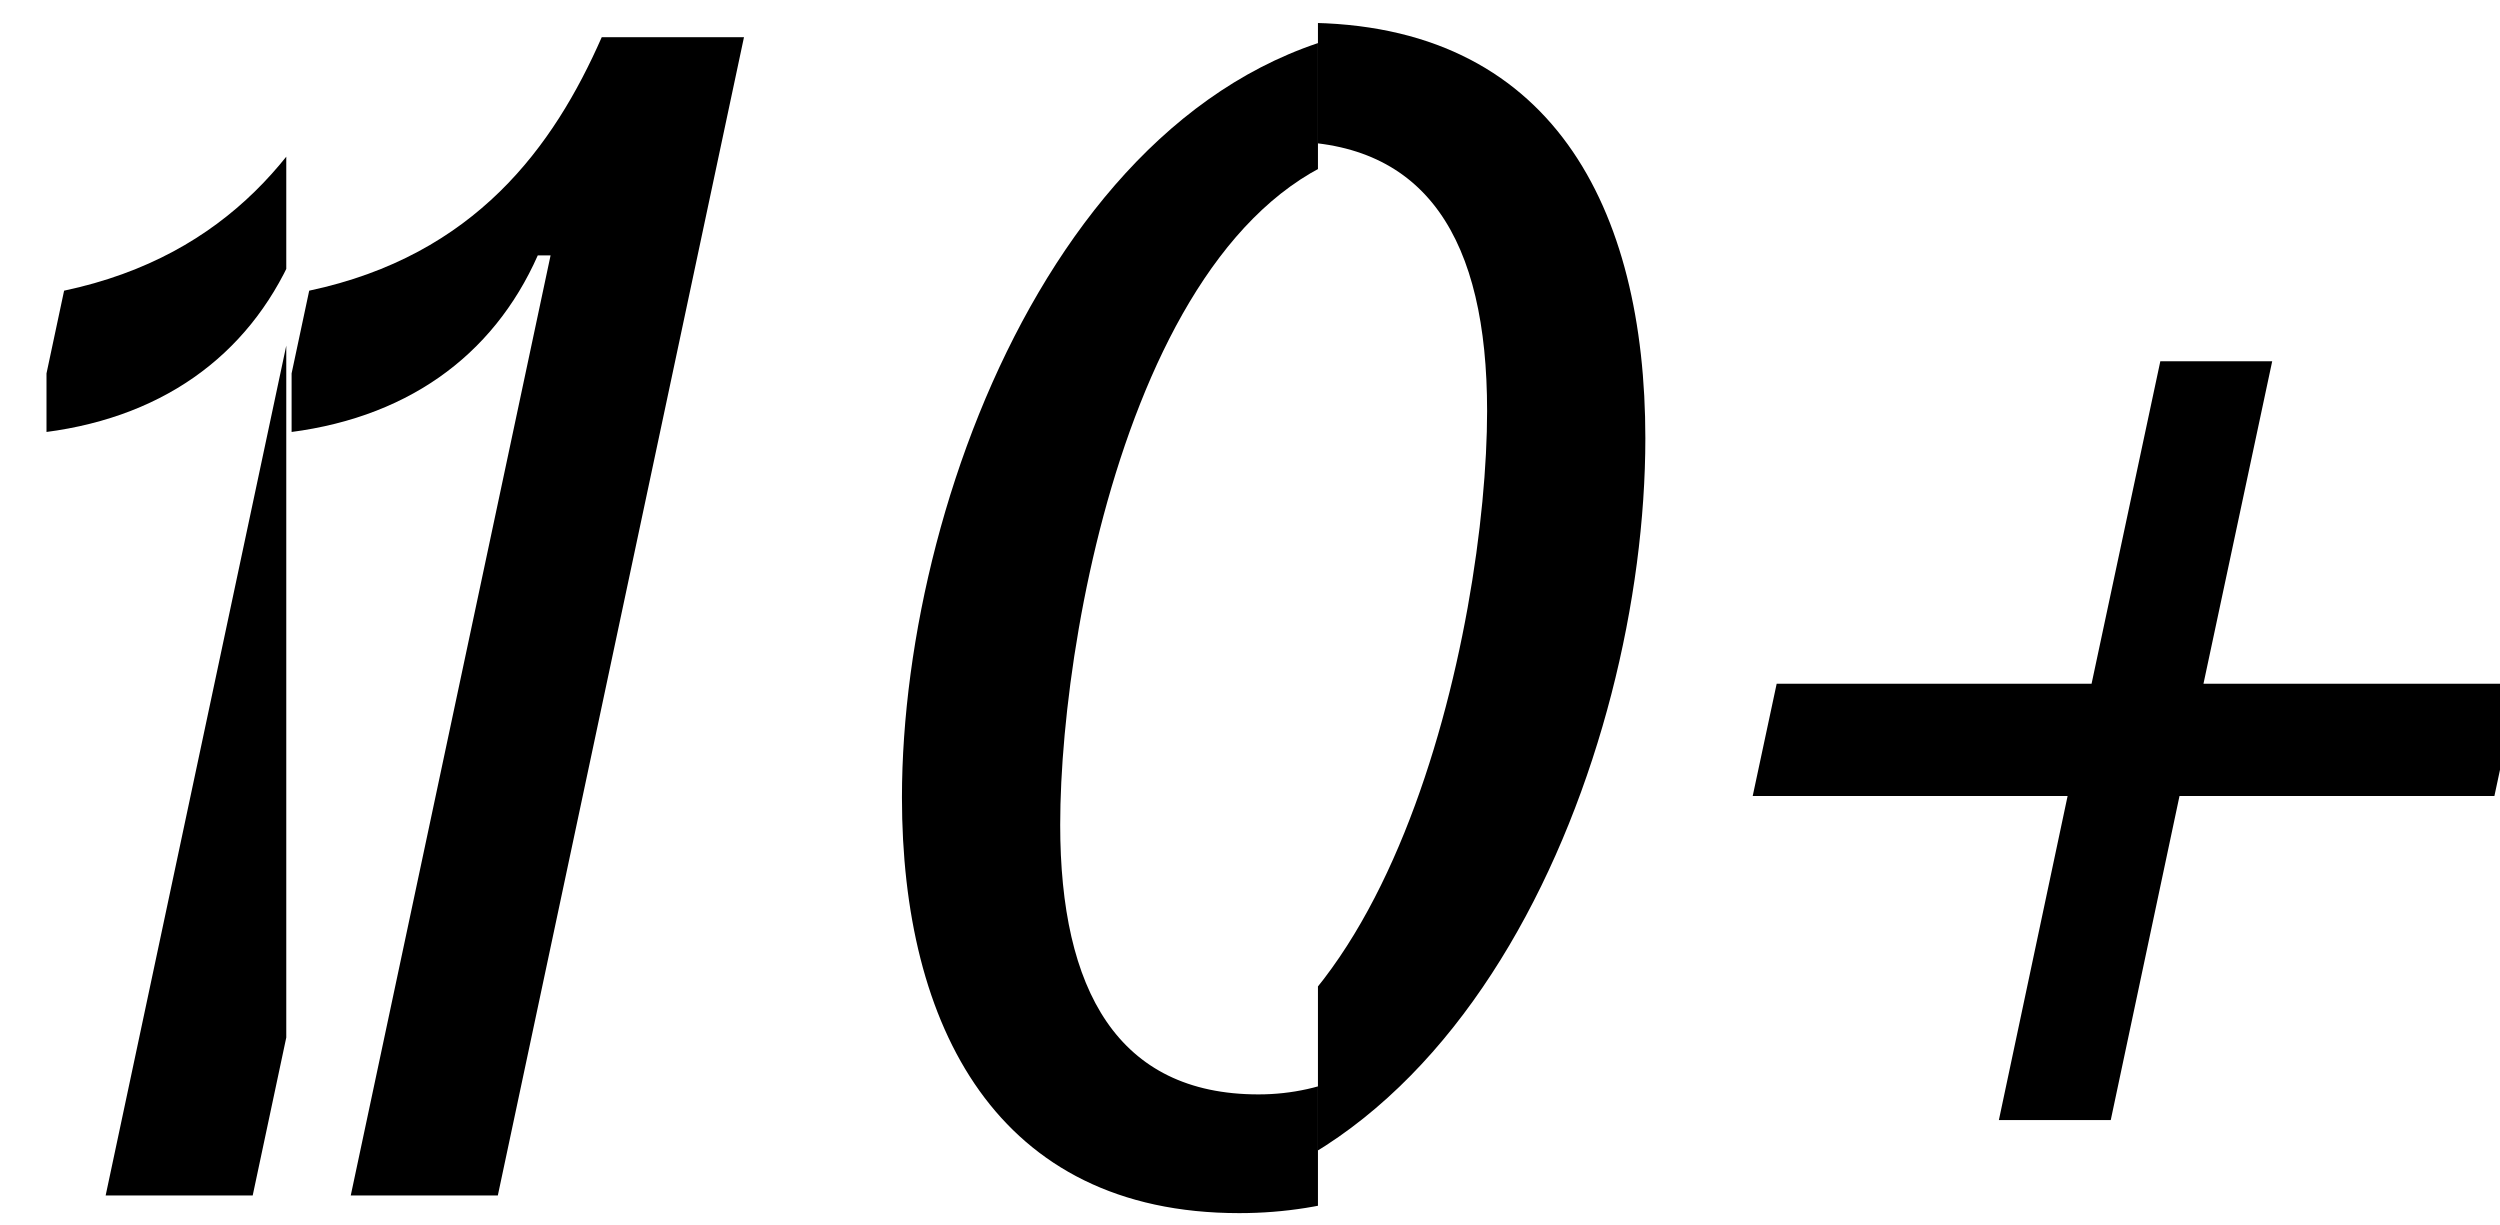 <svg xmlns="http://www.w3.org/2000/svg" fill="none" viewBox="0 0 100 49" height="49" width="100">
<g clip-path="url(#clip0_3561_10156)">
<g clip-path="url(#clip1_3561_10156)">
<path fill="black" d="M14.03 47.819L22.023 10.216H21.511C19.721 14.258 16.204 16.825 11.153 17.339L12.368 11.627C19.017 10.216 22.15 5.852 24.069 1.489H29.759L19.913 47.819H14.03Z"></path>
<path fill="black" d="M49.569 48.525C39.85 48.525 36.078 41.017 36.078 31.905C36.078 19.328 43.431 0.911 57.753 0.911C67.728 0.911 71.436 8.355 71.436 17.531C71.436 30.301 64.211 48.525 49.569 48.525ZM42.408 32.996C42.408 39.605 44.71 43.776 50.336 43.776C61.206 43.776 65.106 24.975 65.106 16.44C65.106 9.574 62.676 5.66 57.05 5.66C46.053 5.66 42.408 24.526 42.408 32.996Z"></path>
</g>
<g clip-path="url(#clip2_3561_10156)">
<path fill="black" d="M8.408 47.819L16.401 10.216H15.889C14.099 14.258 10.582 16.825 5.531 17.339L6.746 11.627C13.396 10.216 16.529 5.852 18.447 1.489H24.137L14.291 47.819H8.408Z"></path>
<path fill="black" d="M43.947 48.525C34.229 48.525 30.456 41.017 30.456 31.905C30.456 19.328 37.809 0.911 52.132 0.911C62.106 0.911 65.814 8.355 65.814 17.531C65.814 30.301 58.589 48.525 43.947 48.525ZM36.786 32.996C36.786 39.605 39.088 43.776 44.715 43.776C55.584 43.776 59.484 24.975 59.484 16.44C59.484 9.574 57.055 5.66 51.428 5.66C40.431 5.66 36.786 24.526 36.786 32.996Z"></path>
<path fill="black" d="M79.955 44.803L82.704 31.841H70.108L71.067 27.349H83.663L86.413 14.451H90.888L88.139 27.349H100.735L99.776 31.841H87.18L84.43 44.803H79.955Z"></path>
</g>
<g clip-path="url(#clip3_3561_10156)">
<path fill="black" d="M4.226 47.819L12.218 10.216H11.707C9.917 14.258 6.4 16.825 1.349 17.339L2.564 11.627C9.213 10.216 12.346 5.852 14.264 1.489H19.955L10.108 47.819H4.226Z"></path>
<path fill="black" d="M39.765 48.525C30.046 48.525 26.274 41.017 26.274 31.905C26.274 19.328 33.627 0.911 47.949 0.911C57.923 0.911 61.632 8.355 61.632 17.531C61.632 30.301 54.407 48.525 39.765 48.525ZM32.604 32.996C32.604 39.605 34.906 43.776 40.532 43.776C51.402 43.776 55.302 24.975 55.302 16.44C55.302 9.574 52.872 5.66 47.246 5.66C36.248 5.66 32.604 24.526 32.604 32.996Z"></path>
<path fill="black" d="M75.772 44.803L78.522 31.841H65.926L66.885 27.349H79.481L82.23 14.451H86.706L83.956 27.349H96.552L95.593 31.841H82.997L80.248 44.803H75.772Z"></path>
</g>
</g>
<defs>
<clipPath id="clip0_3561_10156">
<rect fill="white" height="49" width="100"></rect>
</clipPath>
<clipPath id="clip1_3561_10156">
<rect transform="translate(11.664 -14.759)" fill="white" height="73.795" width="41.054"></rect>
</clipPath>
<clipPath id="clip2_3561_10156">
<rect transform="translate(52.718 -14.759)" fill="white" height="73.795" width="62.02"></rect>
</clipPath>
<clipPath id="clip3_3561_10156">
<rect transform="translate(1.86 -14.759)" fill="white" height="73.795" width="9.591"></rect>
</clipPath>
</defs>
</svg>
